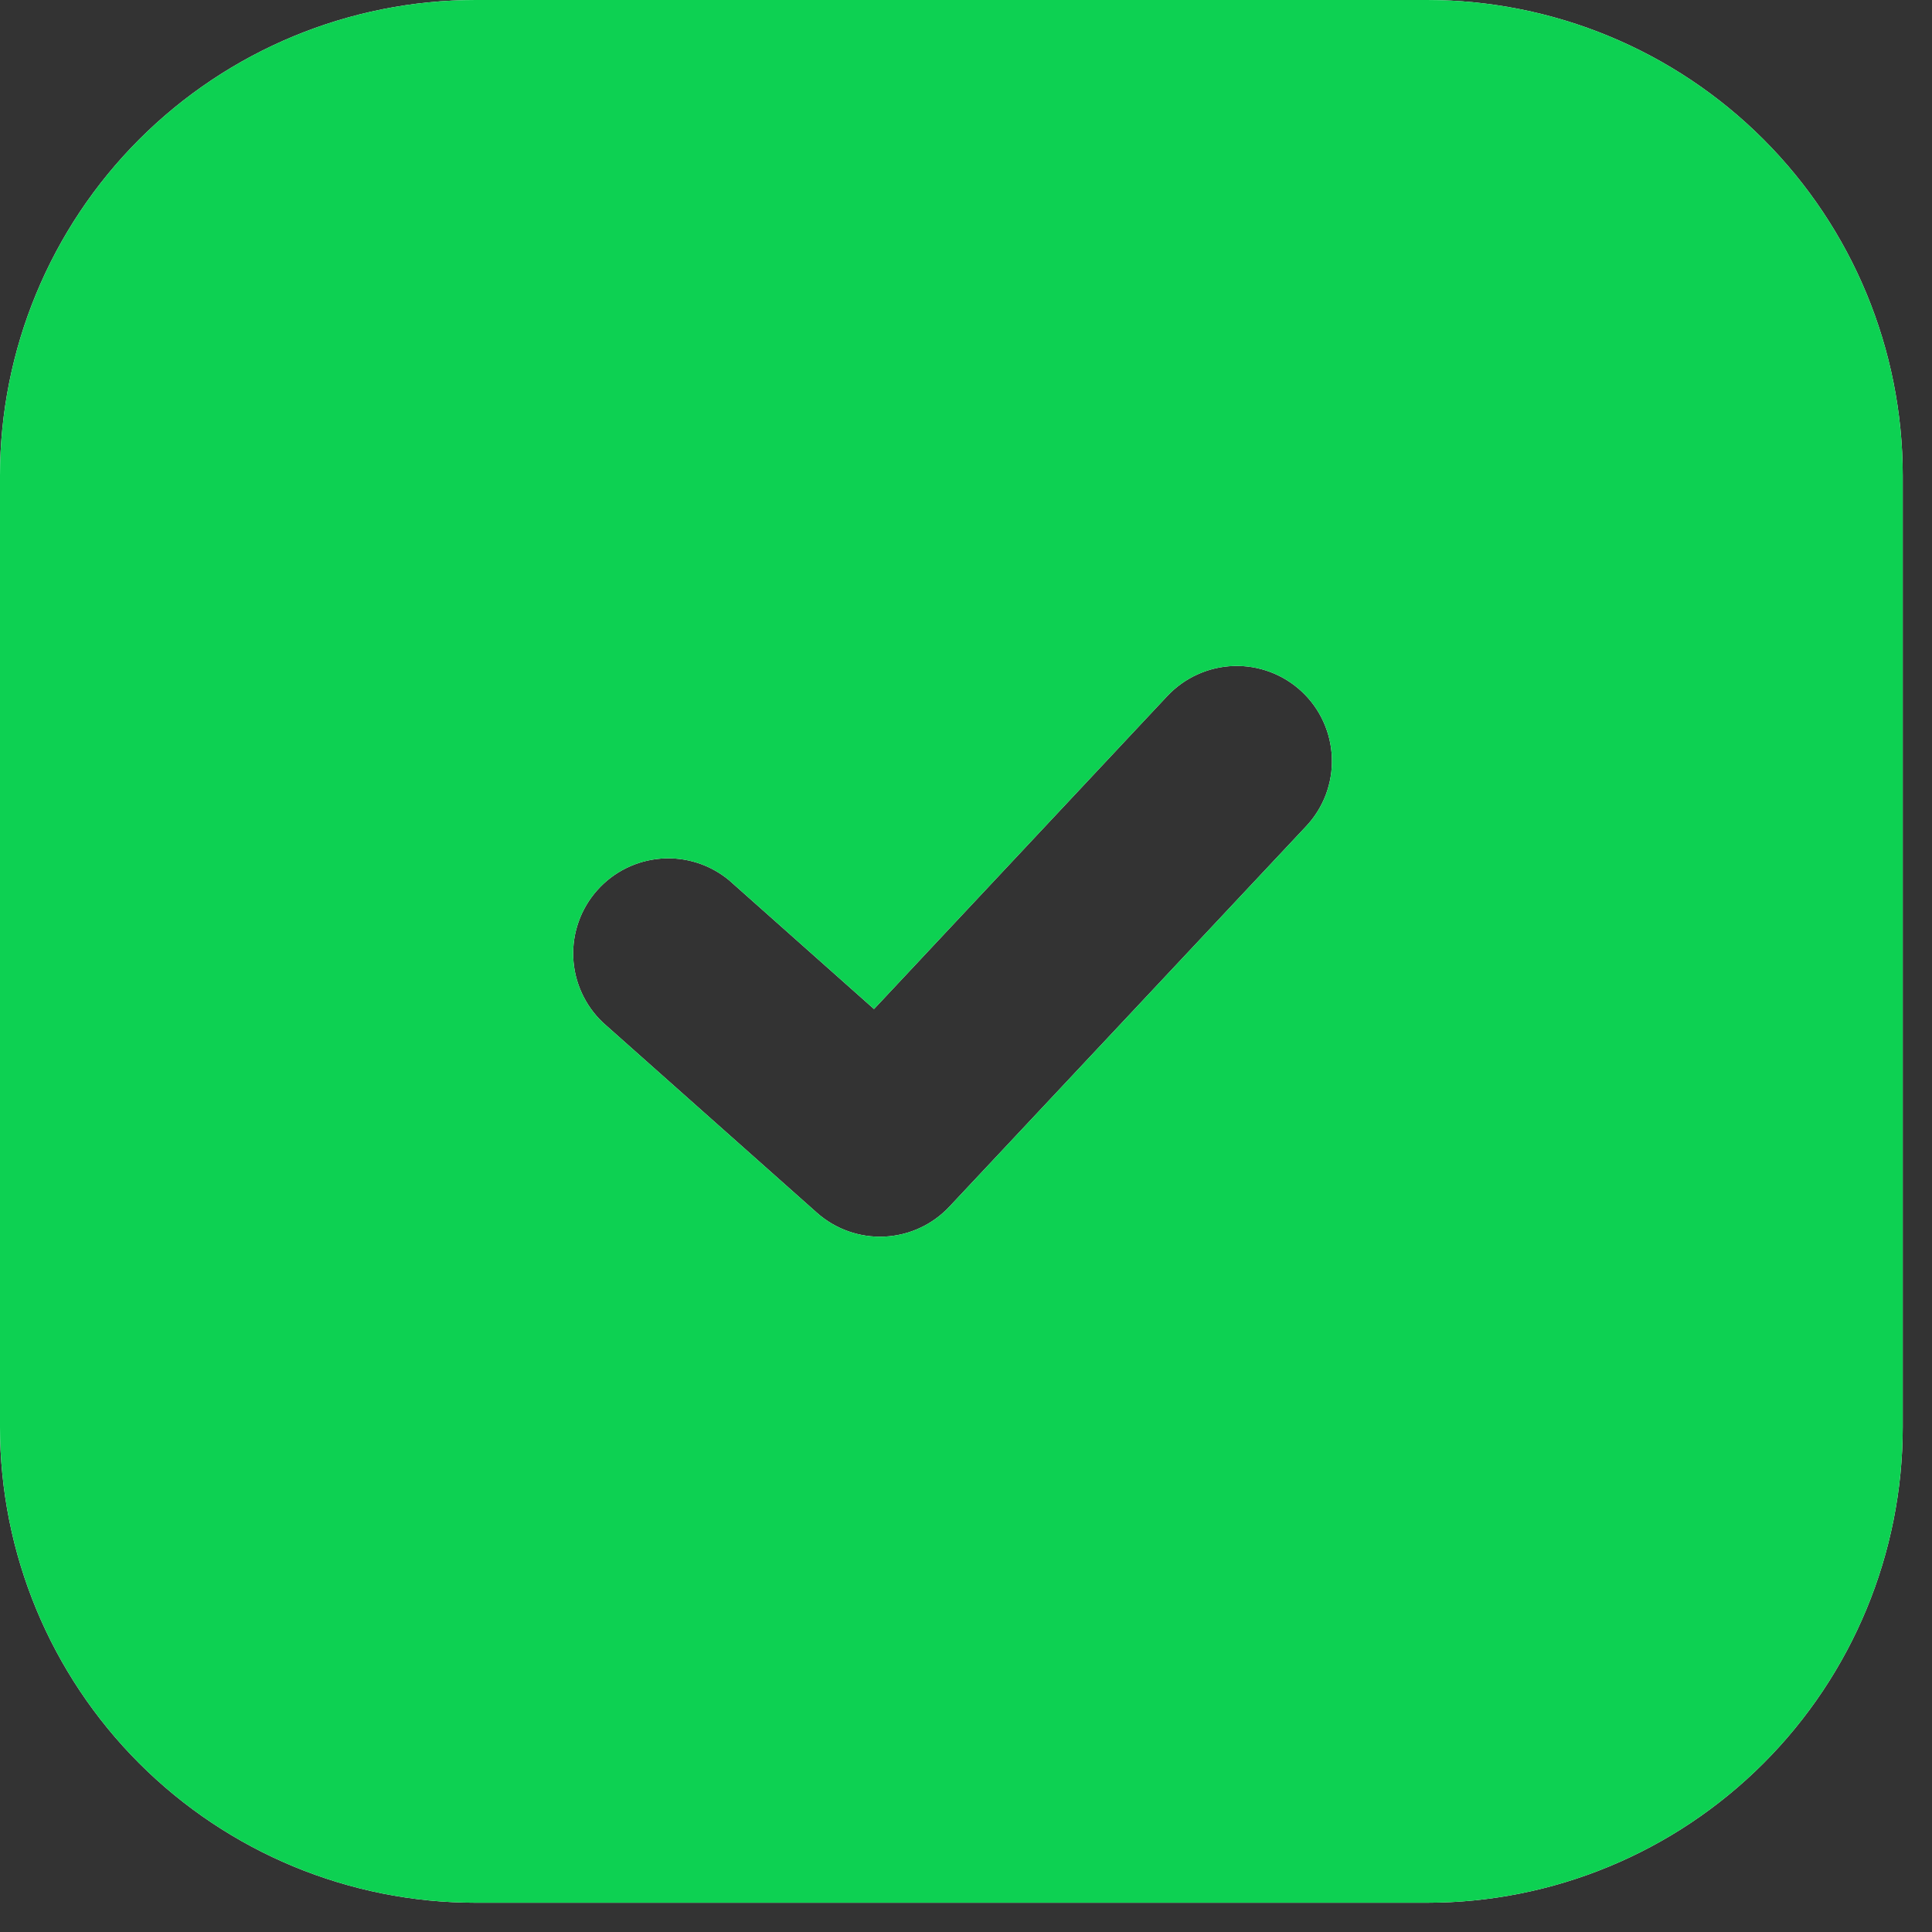 <?xml version="1.0" encoding="UTF-8"?> <svg xmlns="http://www.w3.org/2000/svg" width="55" height="55" viewBox="0 0 55 55" fill="none"><rect x="0" y="0" width="55" height="55" fill="#333333" stroke="none"/><path fill-rule="evenodd" clip-rule="evenodd" d="M13.542 0C9.95 0 6.506 1.427 3.966 3.966C1.427 6.506 0 9.95 0 13.542V40.625C0 44.217 1.427 47.661 3.966 50.2C6.506 52.74 9.95 54.167 13.542 54.167H40.625C44.217 54.167 47.661 52.74 50.2 50.2C52.74 47.661 54.167 44.217 54.167 40.625V13.542C54.167 9.95 52.74 6.506 50.2 3.966C47.661 1.427 44.217 0 40.625 0H13.542ZM37.185 23.519C37.429 23.259 37.618 22.954 37.744 22.622C37.869 22.289 37.928 21.934 37.916 21.579C37.905 21.223 37.823 20.873 37.676 20.549C37.53 20.225 37.321 19.933 37.061 19.69C36.801 19.446 36.496 19.257 36.163 19.131C35.83 19.006 35.476 18.947 35.12 18.959C34.765 18.97 34.415 19.052 34.091 19.199C33.767 19.345 33.474 19.555 33.231 19.814L24.881 28.725L20.757 25.06C20.216 24.611 19.522 24.389 18.822 24.442C18.121 24.495 17.468 24.818 17.001 25.344C16.534 25.869 16.29 26.555 16.319 27.257C16.349 27.959 16.651 28.622 17.16 29.107L23.254 34.523C23.781 34.992 24.47 35.236 25.175 35.204C25.879 35.172 26.544 34.867 27.026 34.352L37.185 23.519Z" fill="white"></path><path fill-rule="evenodd" clip-rule="evenodd" d="M13.542 0C9.95 0 6.506 1.427 3.966 3.966C1.427 6.506 0 9.95 0 13.542V40.625C0 44.217 1.427 47.661 3.966 50.2C6.506 52.74 9.95 54.167 13.542 54.167H40.625C44.217 54.167 47.661 52.74 50.2 50.2C52.74 47.661 54.167 44.217 54.167 40.625V13.542C54.167 9.95 52.74 6.506 50.2 3.966C47.661 1.427 44.217 0 40.625 0H13.542ZM37.185 23.519C37.429 23.259 37.618 22.954 37.744 22.622C37.869 22.289 37.928 21.934 37.916 21.579C37.905 21.223 37.823 20.873 37.676 20.549C37.53 20.225 37.321 19.933 37.061 19.69C36.801 19.446 36.496 19.257 36.163 19.131C35.83 19.006 35.476 18.947 35.12 18.959C34.765 18.97 34.415 19.052 34.091 19.199C33.767 19.345 33.474 19.555 33.231 19.814L24.881 28.725L20.757 25.06C20.216 24.611 19.522 24.389 18.822 24.442C18.121 24.495 17.468 24.818 17.001 25.344C16.534 25.869 16.29 26.555 16.319 27.257C16.349 27.959 16.651 28.622 17.16 29.107L23.254 34.523C23.781 34.992 24.47 35.236 25.175 35.204C25.879 35.172 26.544 34.867 27.026 34.352L37.185 23.519Z" fill="#0DD152"></path></svg> 